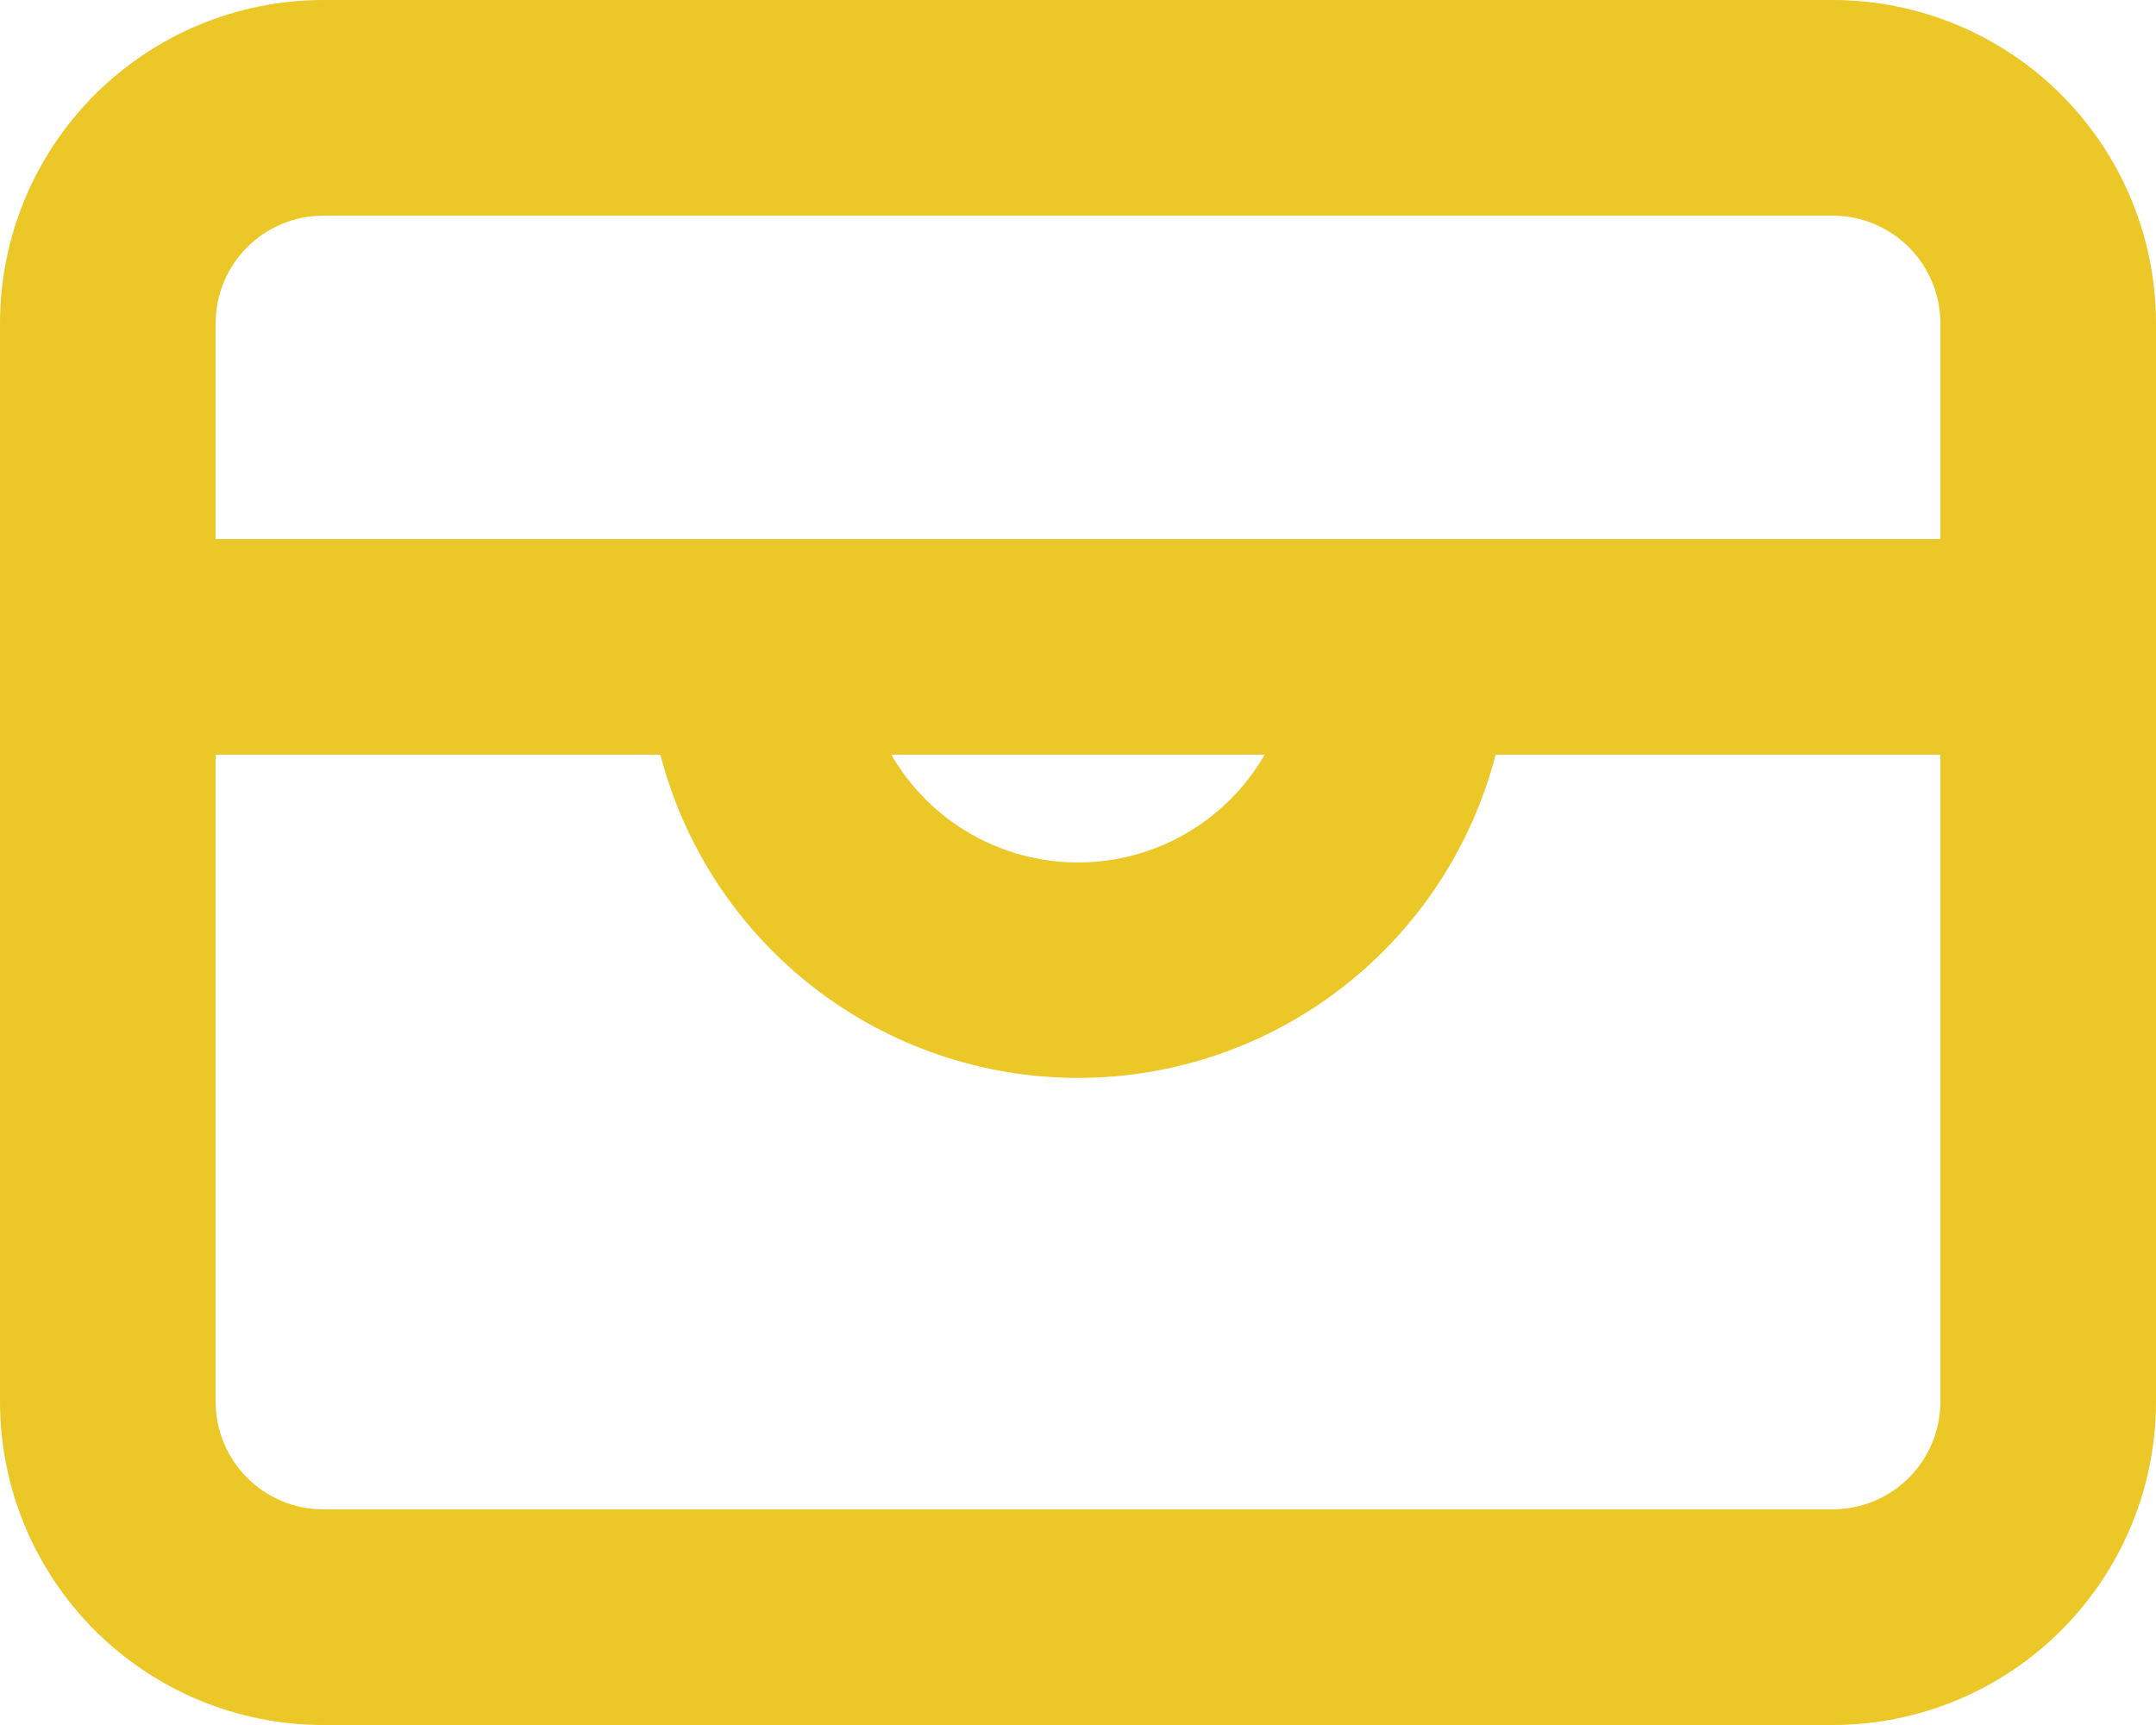 <?xml version="1.0" encoding="UTF-8"?> <svg xmlns="http://www.w3.org/2000/svg" width="160" height="128" viewBox="0 0 160 128" fill="none"> <path d="M24 0H136C142.365 0 148.47 2.529 152.971 7.029C157.471 11.53 160 17.635 160 24V104C160 110.365 157.471 116.47 152.971 120.971C148.47 125.471 142.365 128 136 128H24C17.635 128 11.53 125.471 7.029 120.971C2.529 116.47 0 110.365 0 104L0 24C0 17.635 2.529 11.53 7.029 7.029C11.53 2.529 17.635 0 24 0V0ZM24 16C21.878 16 19.843 16.843 18.343 18.343C16.843 19.843 16 21.878 16 24V104C16 106.122 16.843 108.157 18.343 109.657C19.843 111.157 21.878 112 24 112H136C138.122 112 140.157 111.157 141.657 109.657C143.157 108.157 144 106.122 144 104V24C144 21.878 143.157 19.843 141.657 18.343C140.157 16.843 138.122 16 136 16H24ZM110.992 56C109.213 62.866 105.203 68.947 99.594 73.287C93.985 77.628 87.093 79.984 80 79.984C72.907 79.984 66.015 77.628 60.406 73.287C54.797 68.947 50.788 62.866 49.008 56H16V40H144V56H110.992ZM93.856 56H66.144C67.548 58.432 69.568 60.452 72 61.856C74.433 63.26 77.192 63.999 80 63.999C82.808 63.999 85.567 63.26 88 61.856C90.432 60.452 92.452 58.432 93.856 56Z" fill="#ECC728"></path> </svg> 